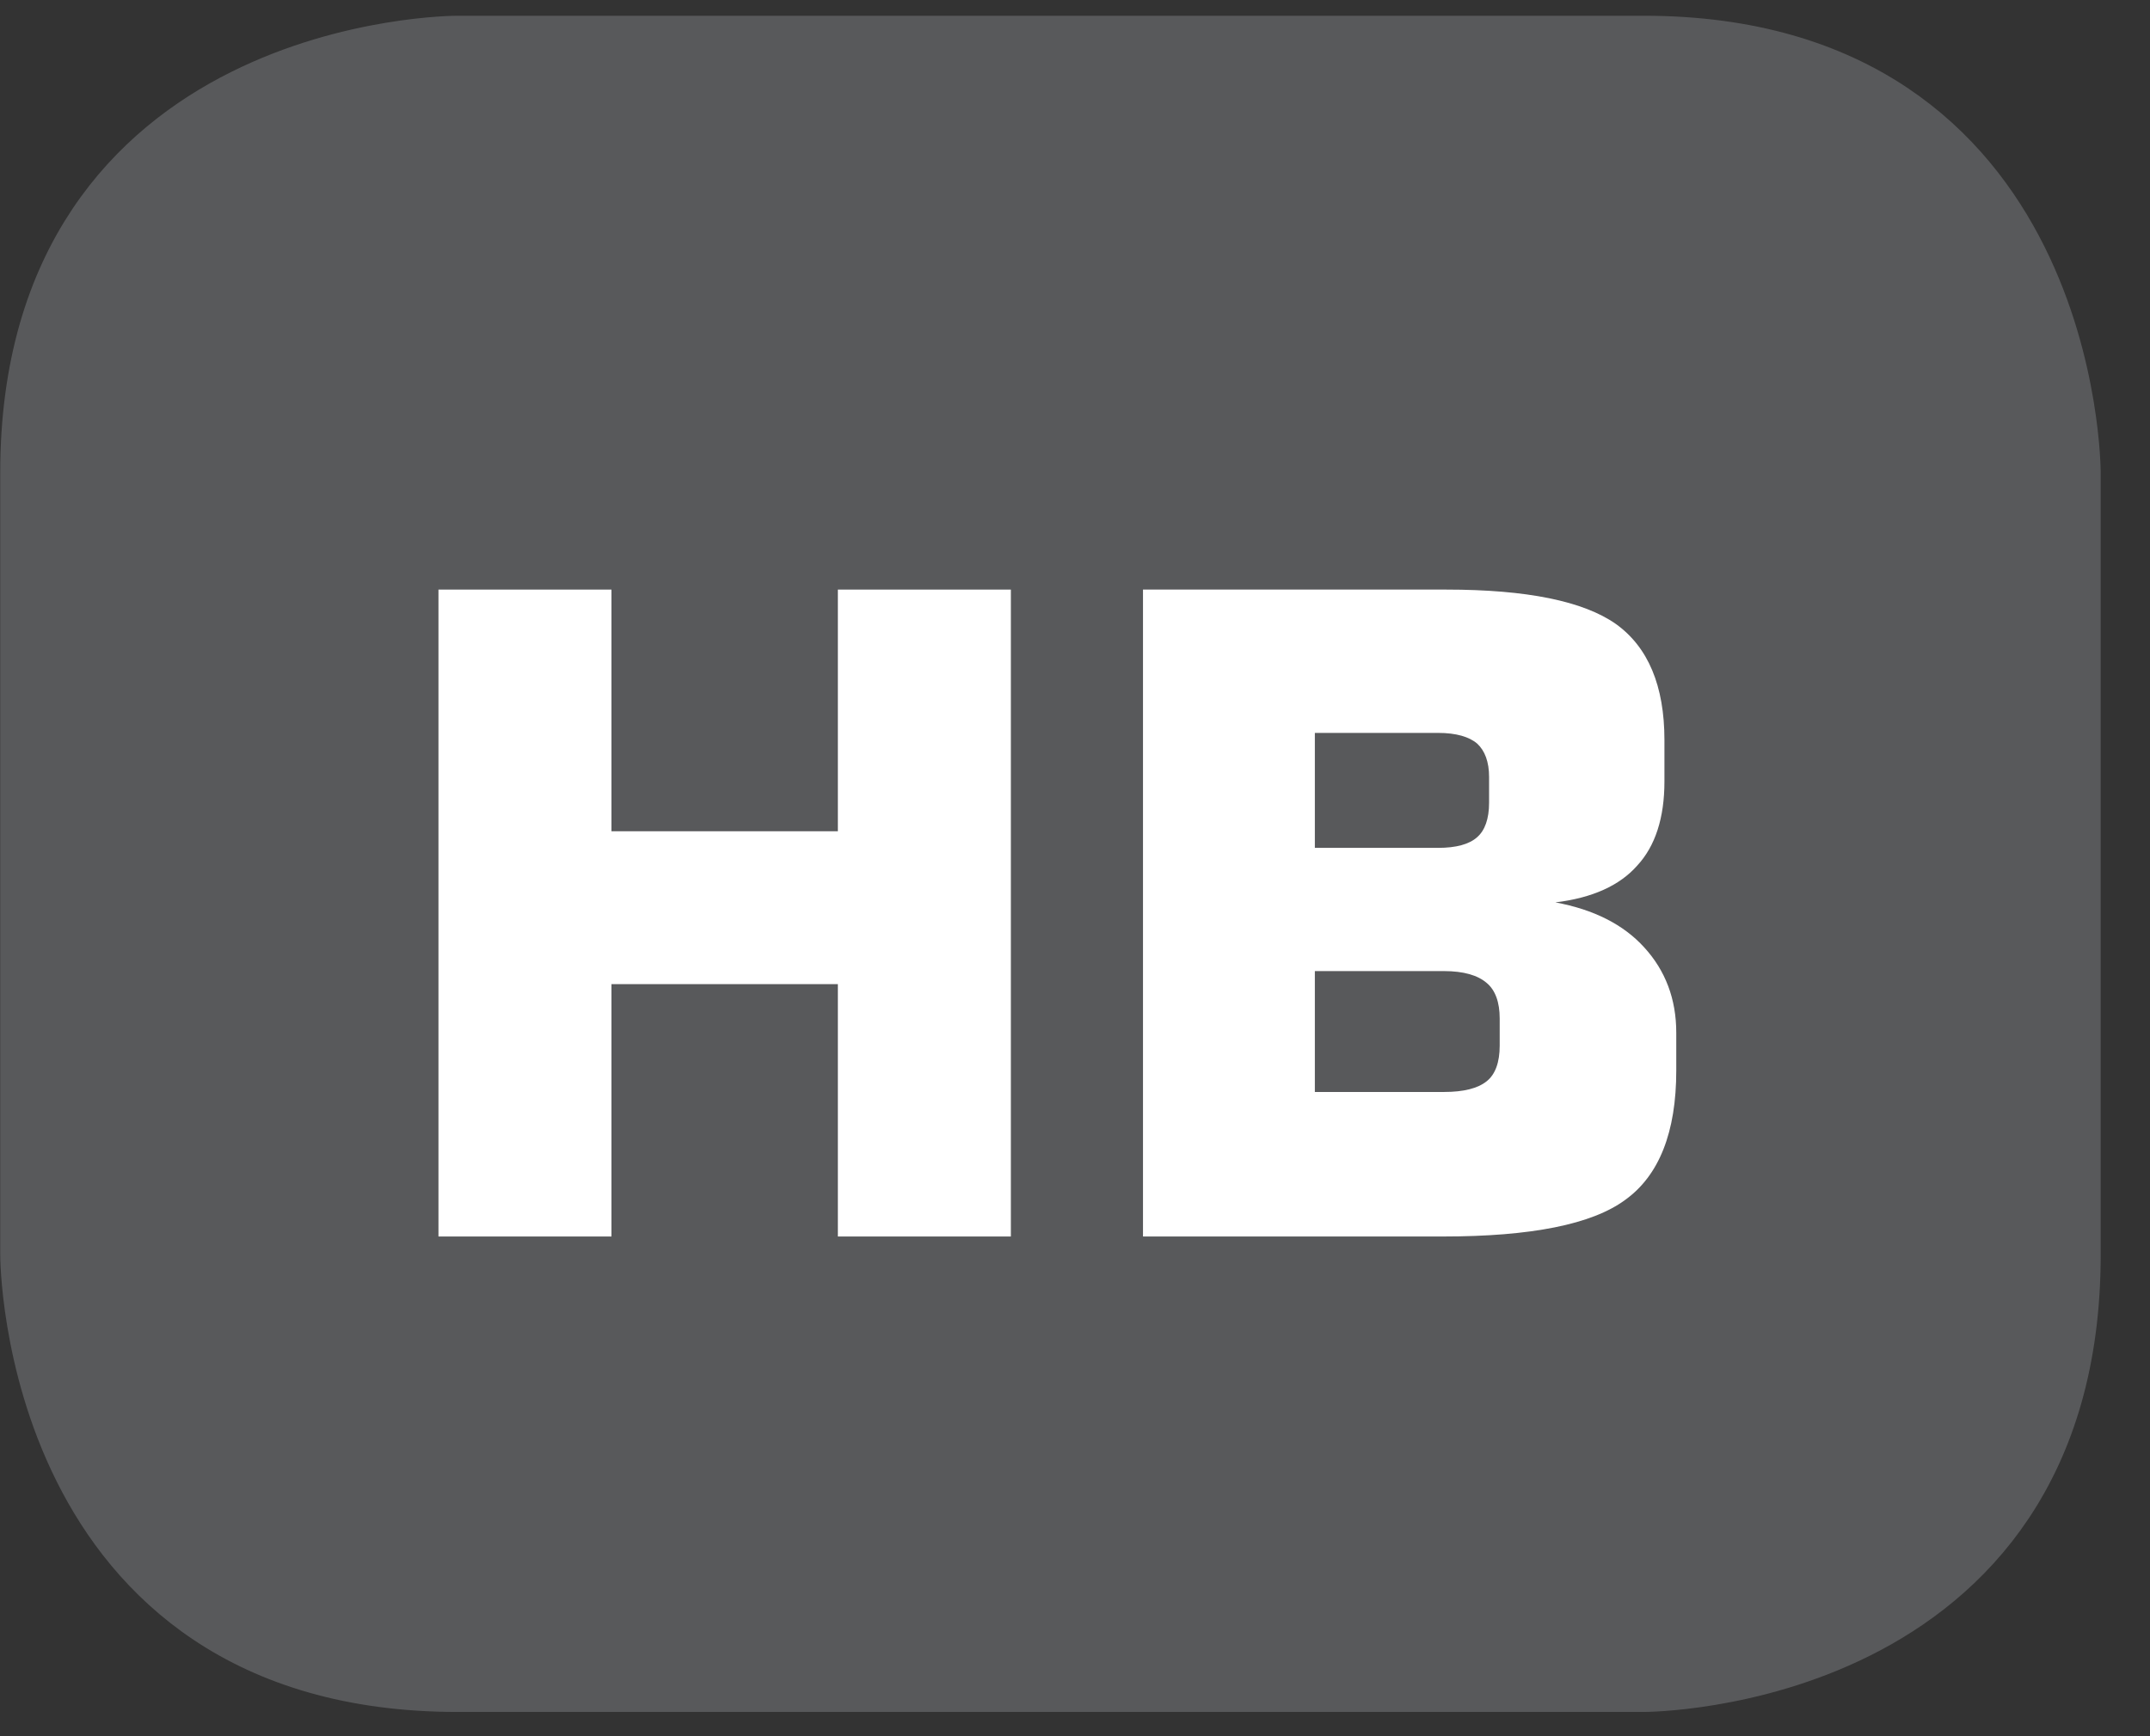 <?xml version="1.0" encoding="UTF-8"?>
<svg xmlns="http://www.w3.org/2000/svg" xmlns:xlink="http://www.w3.org/1999/xlink" width="28.347pt" height="22.895pt" viewBox="0 0 28.347 22.895" version="1.2">
<rect x="0" y="0" width="28.347" height="22.895" fill="#333333" stroke="none"/>
<defs>
<g>
<symbol overflow="visible" id="glyph0-0">
<path style="stroke:none;" d="M 0.578 2.078 L 0.578 -8.281 L 6.453 -8.281 L 6.453 2.078 Z M 1.25 1.422 L 5.797 1.422 L 5.797 -7.609 L 1.25 -7.609 Z M 1.25 1.422 "/>
</symbol>
<symbol overflow="visible" id="glyph0-1">
<path style="stroke:none;" d="M 0.875 0 L 0.875 -8.531 L 3.156 -8.531 L 3.156 -5.344 L 6.141 -5.344 L 6.141 -8.531 L 8.422 -8.531 L 8.422 0 L 6.141 0 L 6.141 -3.328 L 3.156 -3.328 L 3.156 0 Z M 0.875 0 "/>
</symbol>
<symbol overflow="visible" id="glyph0-2">
<path style="stroke:none;" d="M 0.875 -8.531 L 4.875 -8.531 C 5.934 -8.531 6.68 -8.379 7.109 -8.078 C 7.535 -7.773 7.75 -7.262 7.75 -6.547 L 7.75 -6 C 7.75 -5.52 7.629 -5.148 7.391 -4.891 C 7.16 -4.629 6.801 -4.465 6.312 -4.406 C 6.82 -4.312 7.211 -4.113 7.484 -3.812 C 7.762 -3.508 7.906 -3.133 7.906 -2.688 L 7.906 -2.188 C 7.906 -1.375 7.68 -0.805 7.234 -0.484 C 6.797 -0.16 5.992 0 4.828 0 L 0.875 0 Z M 3.141 -6.641 L 3.141 -5.125 L 4.766 -5.125 C 5.004 -5.125 5.176 -5.172 5.281 -5.266 C 5.383 -5.355 5.438 -5.508 5.438 -5.719 L 5.438 -6.062 C 5.438 -6.258 5.383 -6.406 5.281 -6.5 C 5.176 -6.59 5.004 -6.641 4.766 -6.641 Z M 3.141 -3.5 L 3.141 -1.906 L 4.844 -1.906 C 5.102 -1.906 5.289 -1.953 5.406 -2.047 C 5.52 -2.137 5.578 -2.297 5.578 -2.516 L 5.578 -2.875 C 5.578 -3.09 5.52 -3.25 5.406 -3.344 C 5.289 -3.445 5.102 -3.5 4.844 -3.5 Z M 3.141 -3.5 "/>
</symbol>
<symbol overflow="visible" id="glyph0-3">
<path style="stroke:none;" d=""/>
</symbol>
</g>
<clipPath id="clip1">
  <path d="M 0 0.207 L 27.707 0.207 L 27.707 22.586 L 0 22.586 Z M 0 0.207 "/>
</clipPath>
</defs>
<g id="surface1">
<g clip-path="url(#clip1)" clip-rule="nonzero">
<path style="fill-rule:nonzero;fill:rgb(34.509%,34.901%,35.686%);fill-opacity:1;stroke-width:1;stroke-linecap:butt;stroke-linejoin:miter;stroke:rgb(34.509%,34.901%,35.686%);stroke-opacity:1;stroke-miterlimit:10;" d="M 0.001 0 C 0.001 0 -5.669 0 -5.669 -5.67 L -5.669 -16.224 C -5.669 -16.224 -5.669 -21.895 0.001 -21.895 L 16.01 -21.895 C 16.01 -21.895 21.677 -21.895 21.677 -16.224 L 21.677 -5.67 C 21.677 -5.67 21.677 0 16.01 0 Z M 0.001 0 " transform="matrix(0.977,0,0,-0.977,6.03,0.696)"/>
</g>
<g style="fill:rgb(100%,100%,100%);fill-opacity:1;">
  <use xlink:href="#glyph0-1" x="4.906" y="16.306"/>
  <use xlink:href="#glyph0-2" x="14.195" y="16.306"/>
</g>
<g style="fill:rgb(100%,100%,100%);fill-opacity:1;">
  <use xlink:href="#glyph0-3" x="22.699" y="16.306"/>
  <use xlink:href="#glyph0-3" x="23.04" y="16.306"/>
  <use xlink:href="#glyph0-3" x="23.38" y="16.306"/>
  <use xlink:href="#glyph0-3" x="23.72" y="16.306"/>
  <use xlink:href="#glyph0-3" x="24.06" y="16.306"/>
  <use xlink:href="#glyph0-3" x="24.4" y="16.306"/>
</g>
<g style="fill:rgb(100%,100%,100%);fill-opacity:1;">
  <use xlink:href="#glyph0-3" x="24.748" y="16.306"/>
</g>
</g>
</svg>
